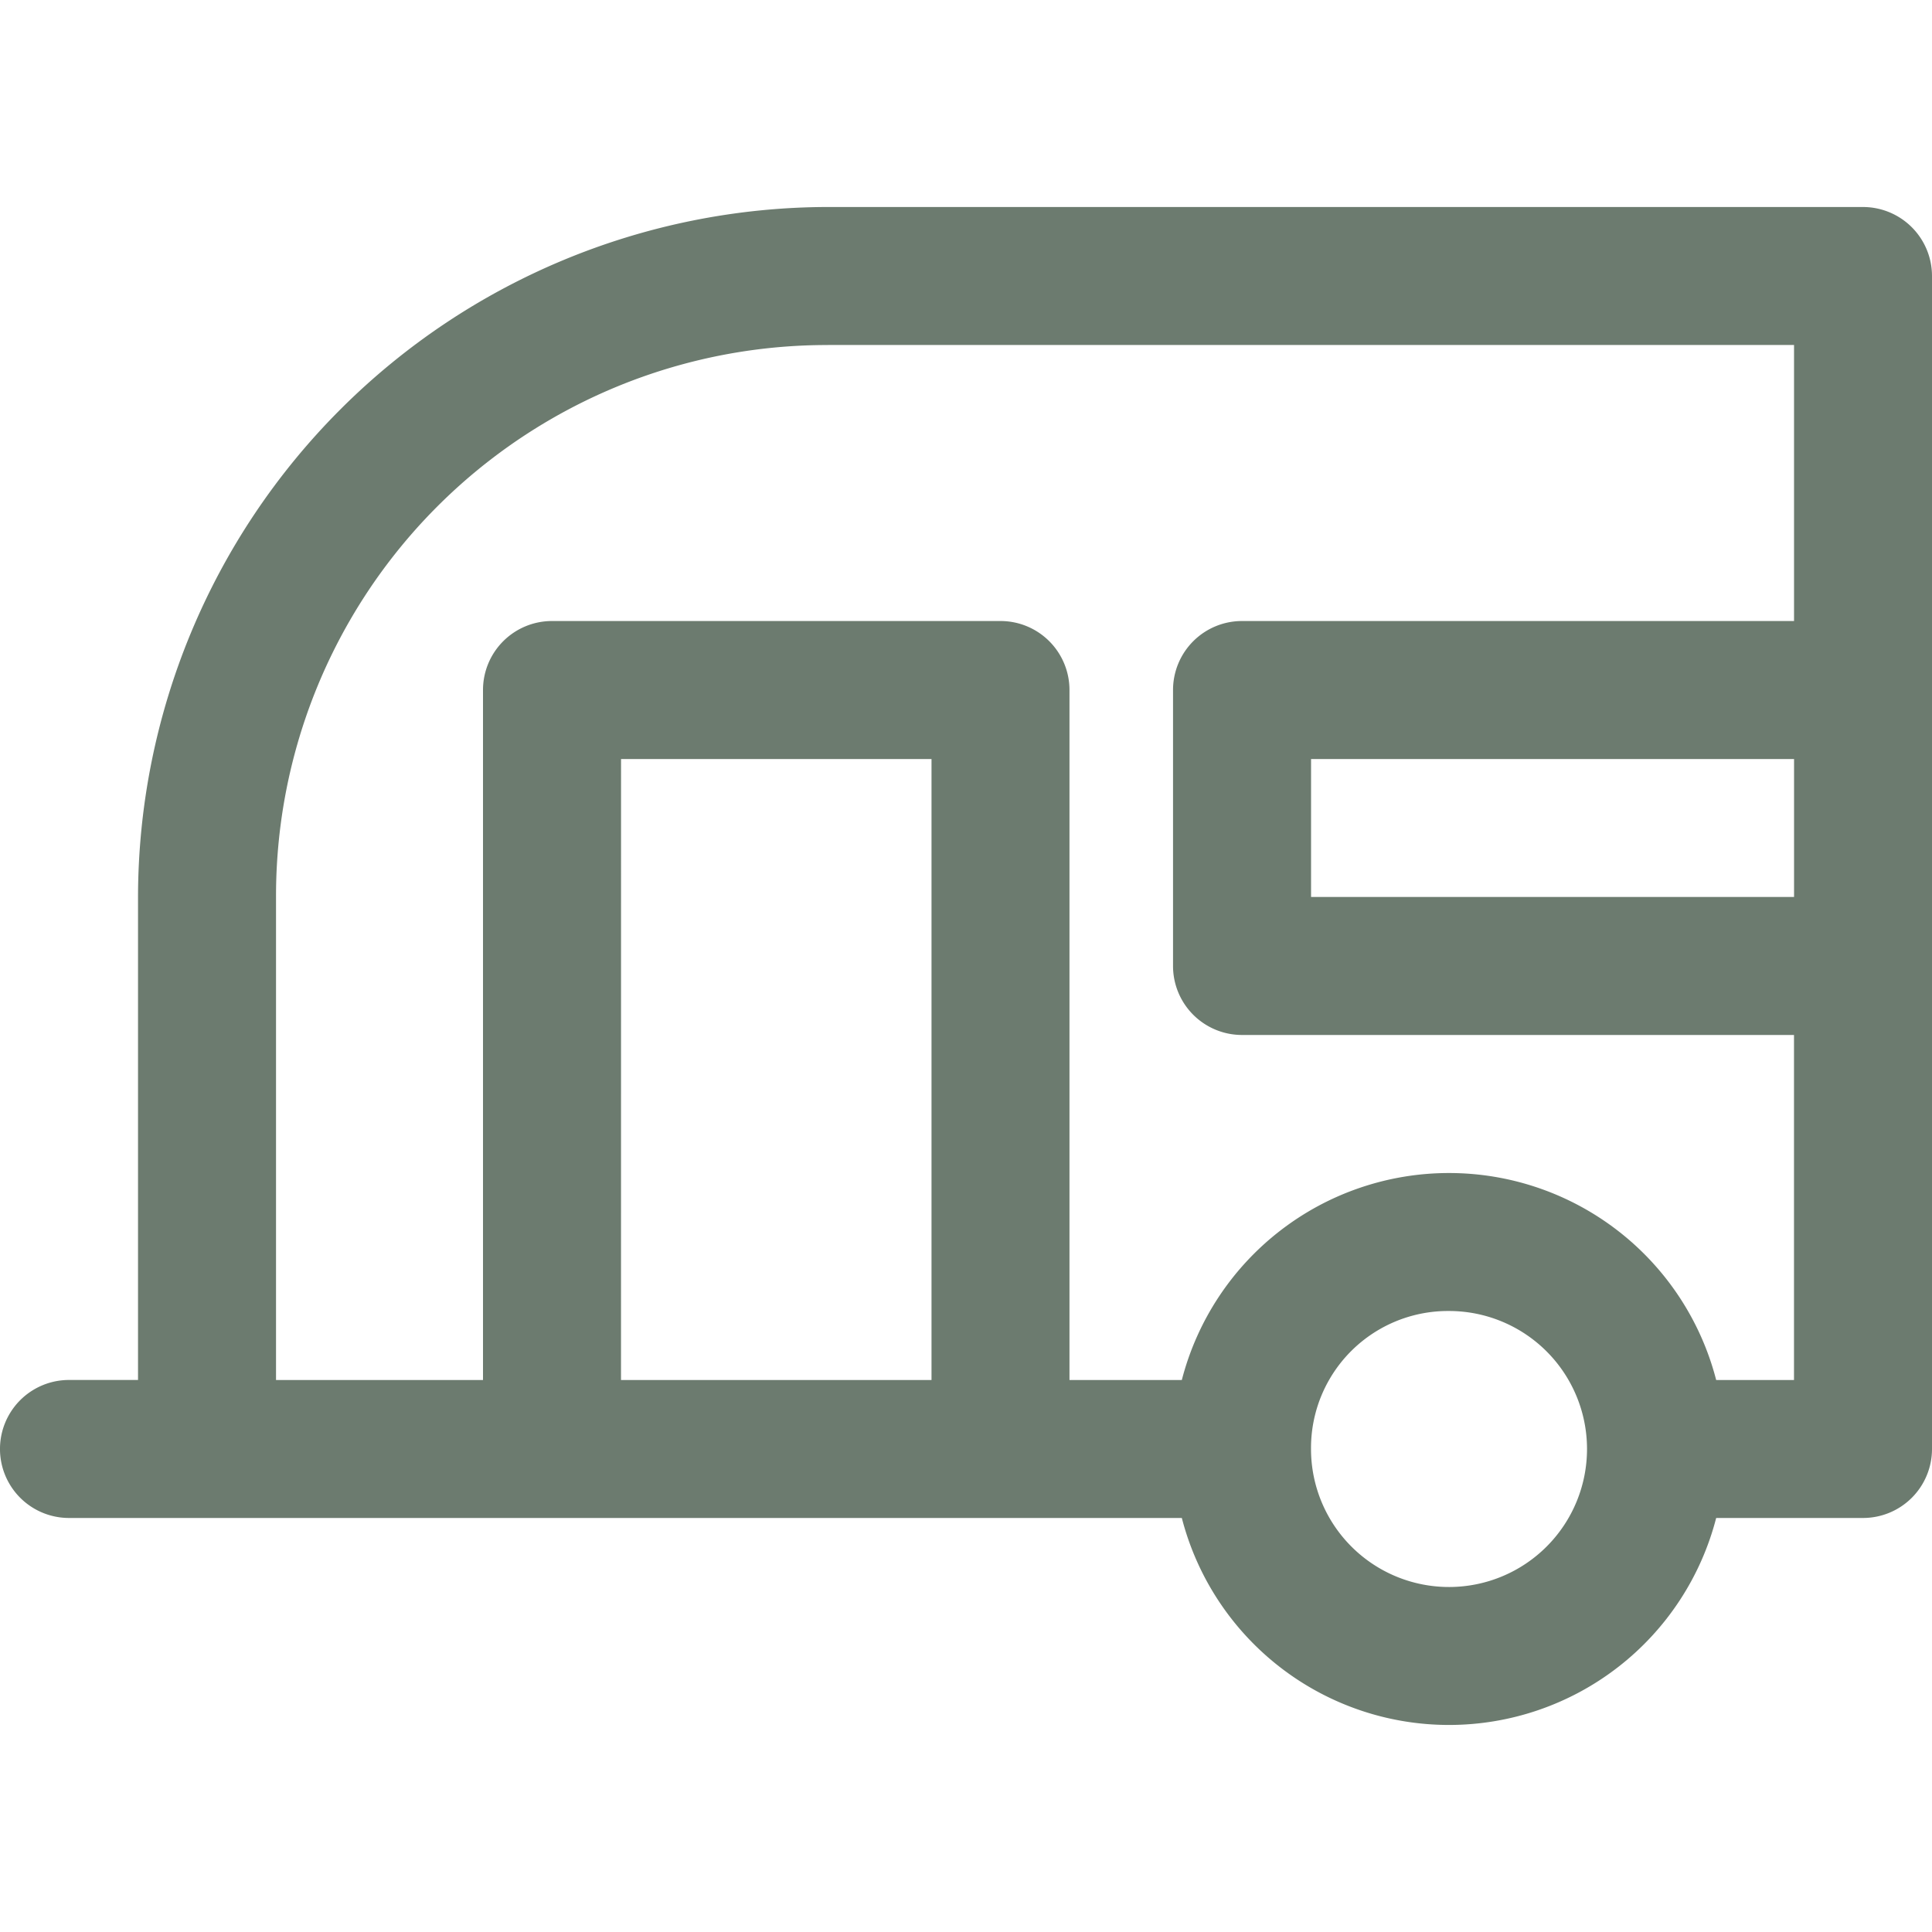 <svg xmlns="http://www.w3.org/2000/svg" xmlns:xlink="http://www.w3.org/1999/xlink" width="100" height="100" viewBox="0 0 100 100">
  <defs>
    <clipPath id="clip-path">
      <rect id="Rectangle_22" data-name="Rectangle 22" width="100" height="100" transform="translate(1030 5543)" fill="#fff" stroke="#707070" stroke-width="1"/>
    </clipPath>
  </defs>
  <g id="built-for-field" transform="translate(-1030 -5543)" clip-path="url(#clip-path)">
    <path id="path546" d="M75,67.857a7.143,7.143,0,1,1-7.142,7.181c0-.013,0-.026,0-.038v-.023A7.089,7.089,0,0,1,75,67.857Zm-7.14-28.57h25v7.14h-25Zm-35.715,0h16.07V71.429H32.143Zm10.714-21.43h50V32.144H64.286a3.57,3.57,0,0,0-3.57,3.57V50a3.57,3.57,0,0,0,3.57,3.57H92.857V71.429H88.829a14.282,14.282,0,0,0-27.658,0H55.356V35.714a3.57,3.57,0,0,0-3.57-3.57H28.57A3.571,3.571,0,0,0,25,35.714V71.429H14.287v-25a28.515,28.515,0,0,1,28.57-28.57Zm0-7.143A35.766,35.766,0,0,0,7.144,46.427v25H3.571a3.571,3.571,0,1,0,0,7.143h57.6a14.282,14.282,0,0,0,27.658,0h7.6A3.569,3.569,0,0,0,100,75V14.286a3.572,3.572,0,0,0-3.571-3.571Z" transform="translate(1030 5543)" fill="#6c7b6f"/>
  </g>
</svg>
